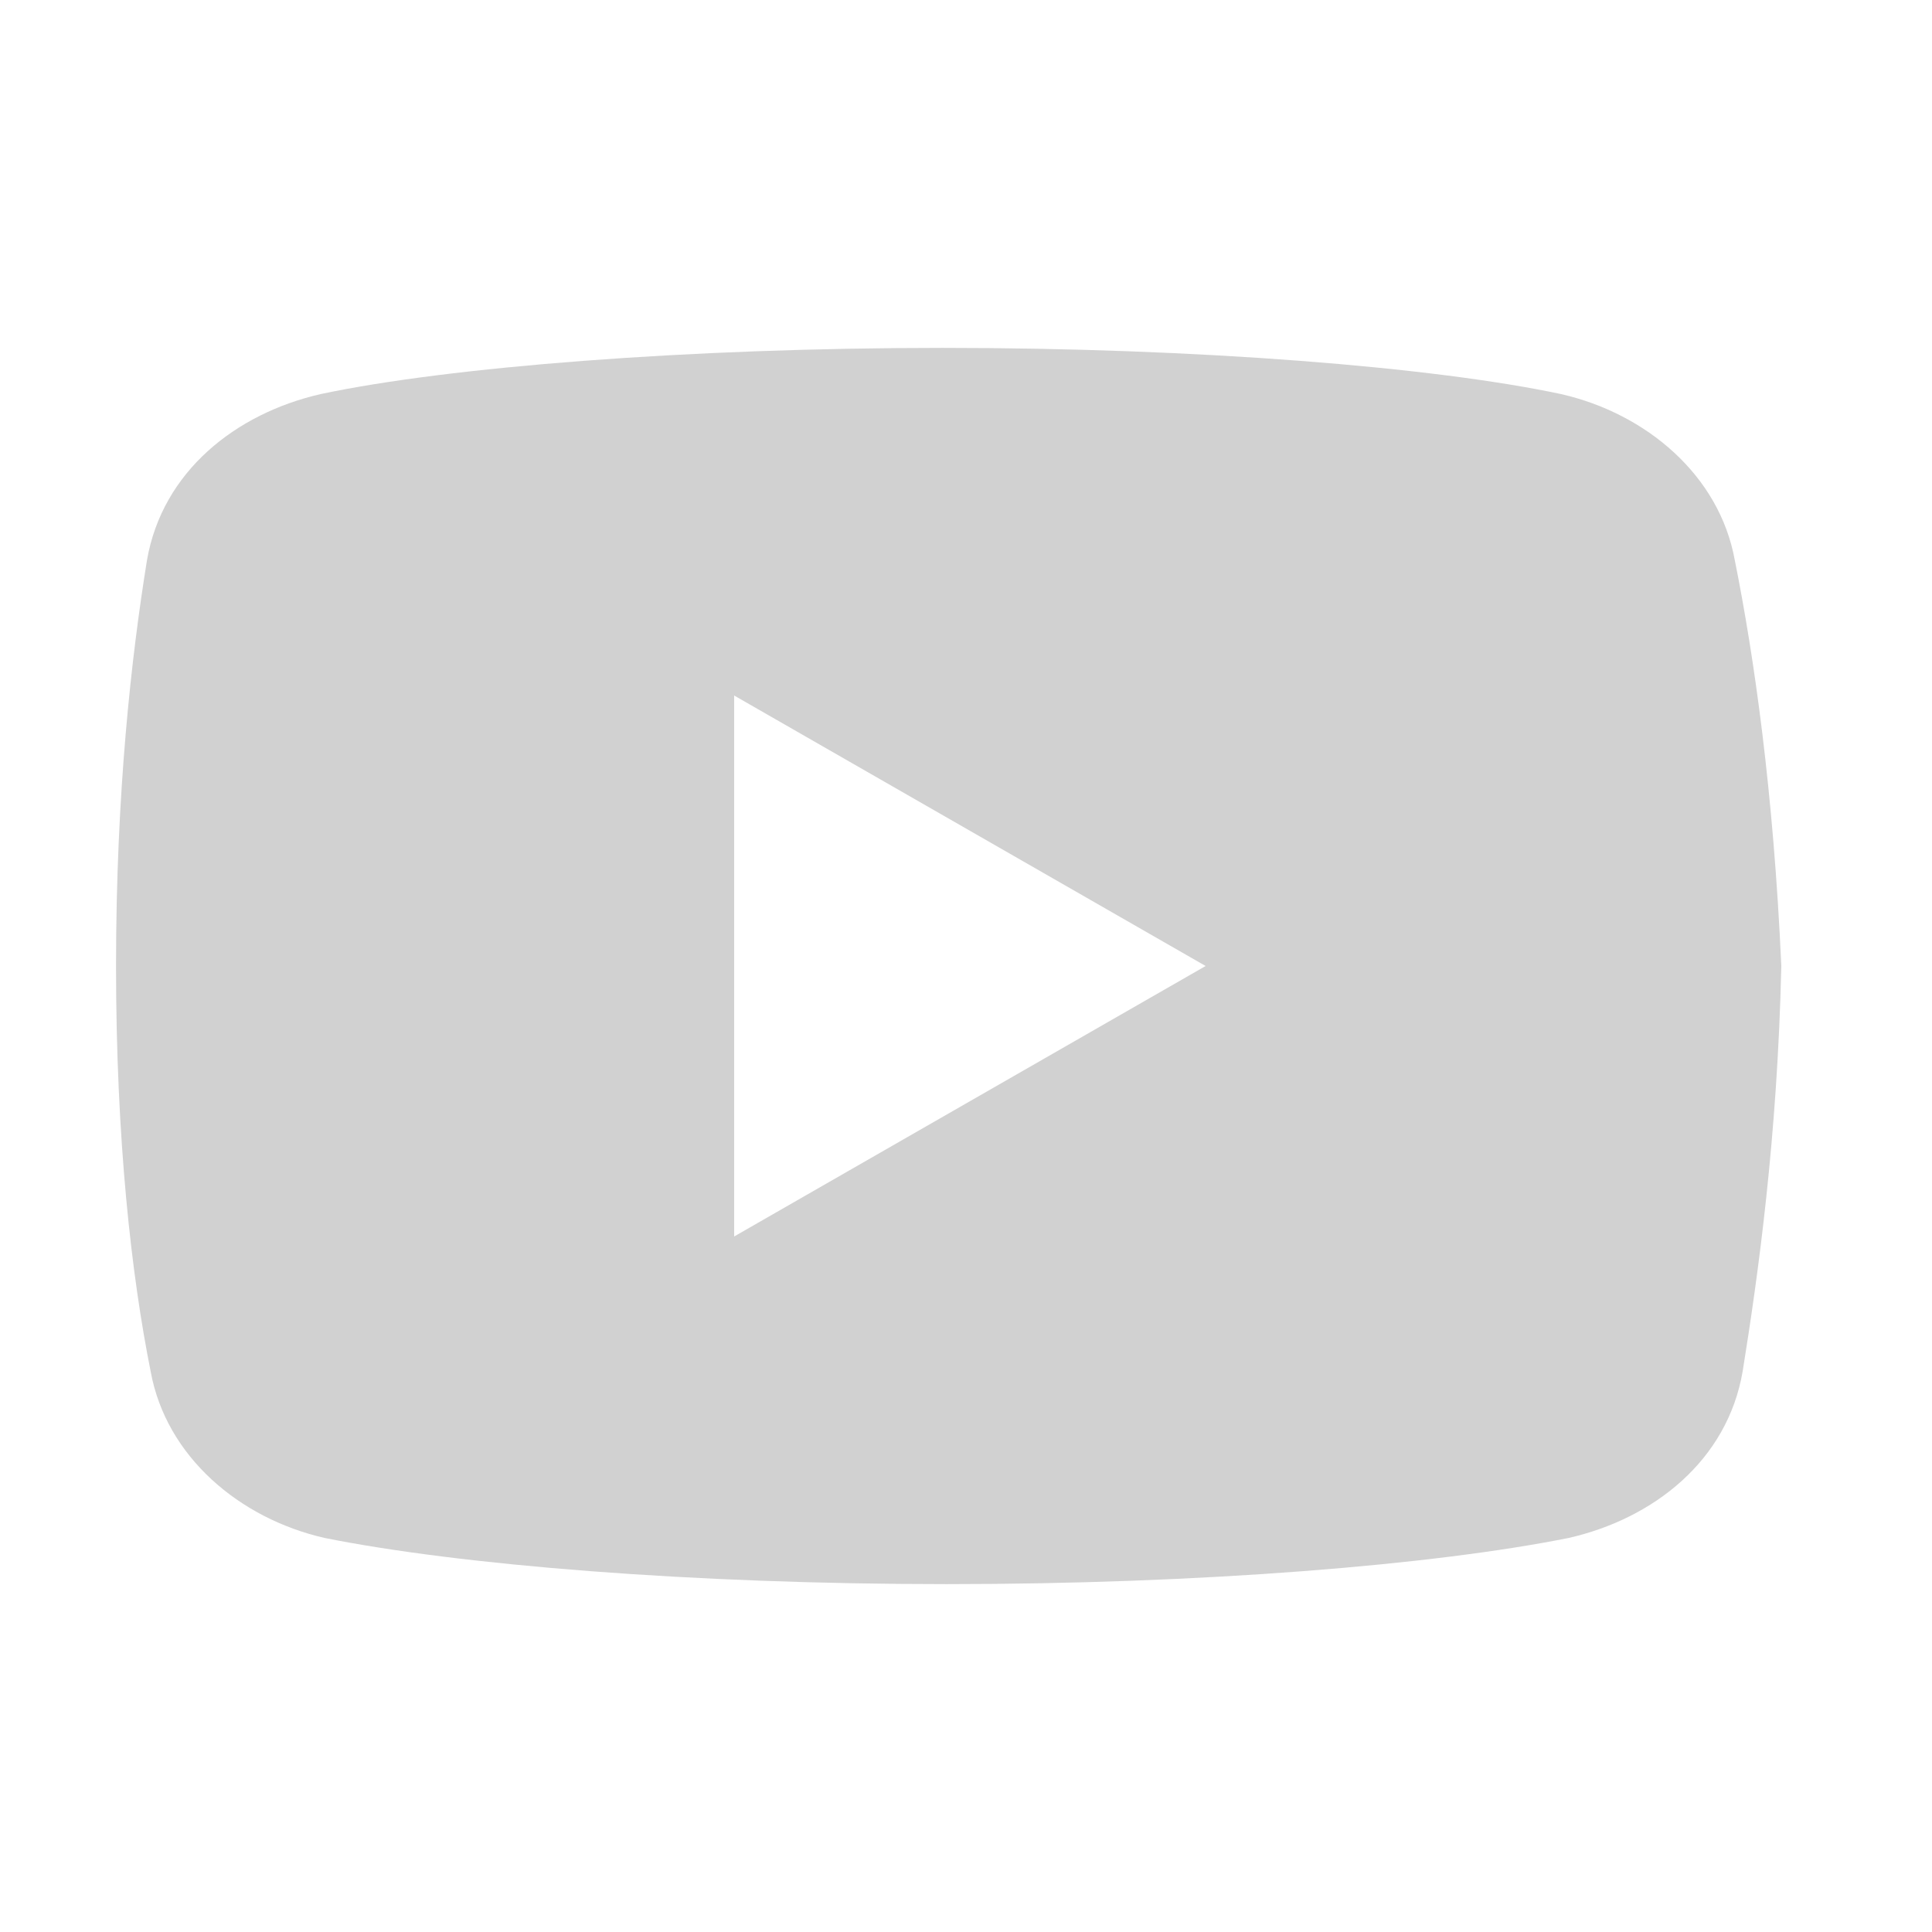 <?xml version="1.0" encoding="UTF-8"?>
<svg xmlns="http://www.w3.org/2000/svg" xmlns:xlink="http://www.w3.org/1999/xlink" viewBox="0 0 32 32" width="32px" height="32px">
<g id="surface15700336">
<path style=" stroke:none;fill-rule:nonzero;fill:rgb(81.961%,81.961%,81.961%);fill-opacity:1;" d="M 28.734 9.281 C 28.48 7.871 27.266 6.848 25.855 6.527 C 23.746 6.078 19.84 5.762 15.613 5.762 C 11.391 5.762 7.426 6.078 5.312 6.527 C 3.906 6.848 2.688 7.809 2.434 9.281 C 2.176 10.879 1.922 13.121 1.922 16 C 1.922 18.879 2.176 21.121 2.496 22.719 C 2.754 24.129 3.969 25.152 5.375 25.473 C 7.613 25.922 11.453 26.238 15.68 26.238 C 19.906 26.238 23.746 25.922 25.984 25.473 C 27.391 25.152 28.609 24.191 28.863 22.719 C 29.121 21.121 29.441 18.816 29.504 16 C 29.375 13.121 29.055 10.879 28.734 9.281 Z M 12.16 20.48 L 12.16 11.52 L 19.969 16 Z M 12.16 20.48 "/>
</g>
</svg>
